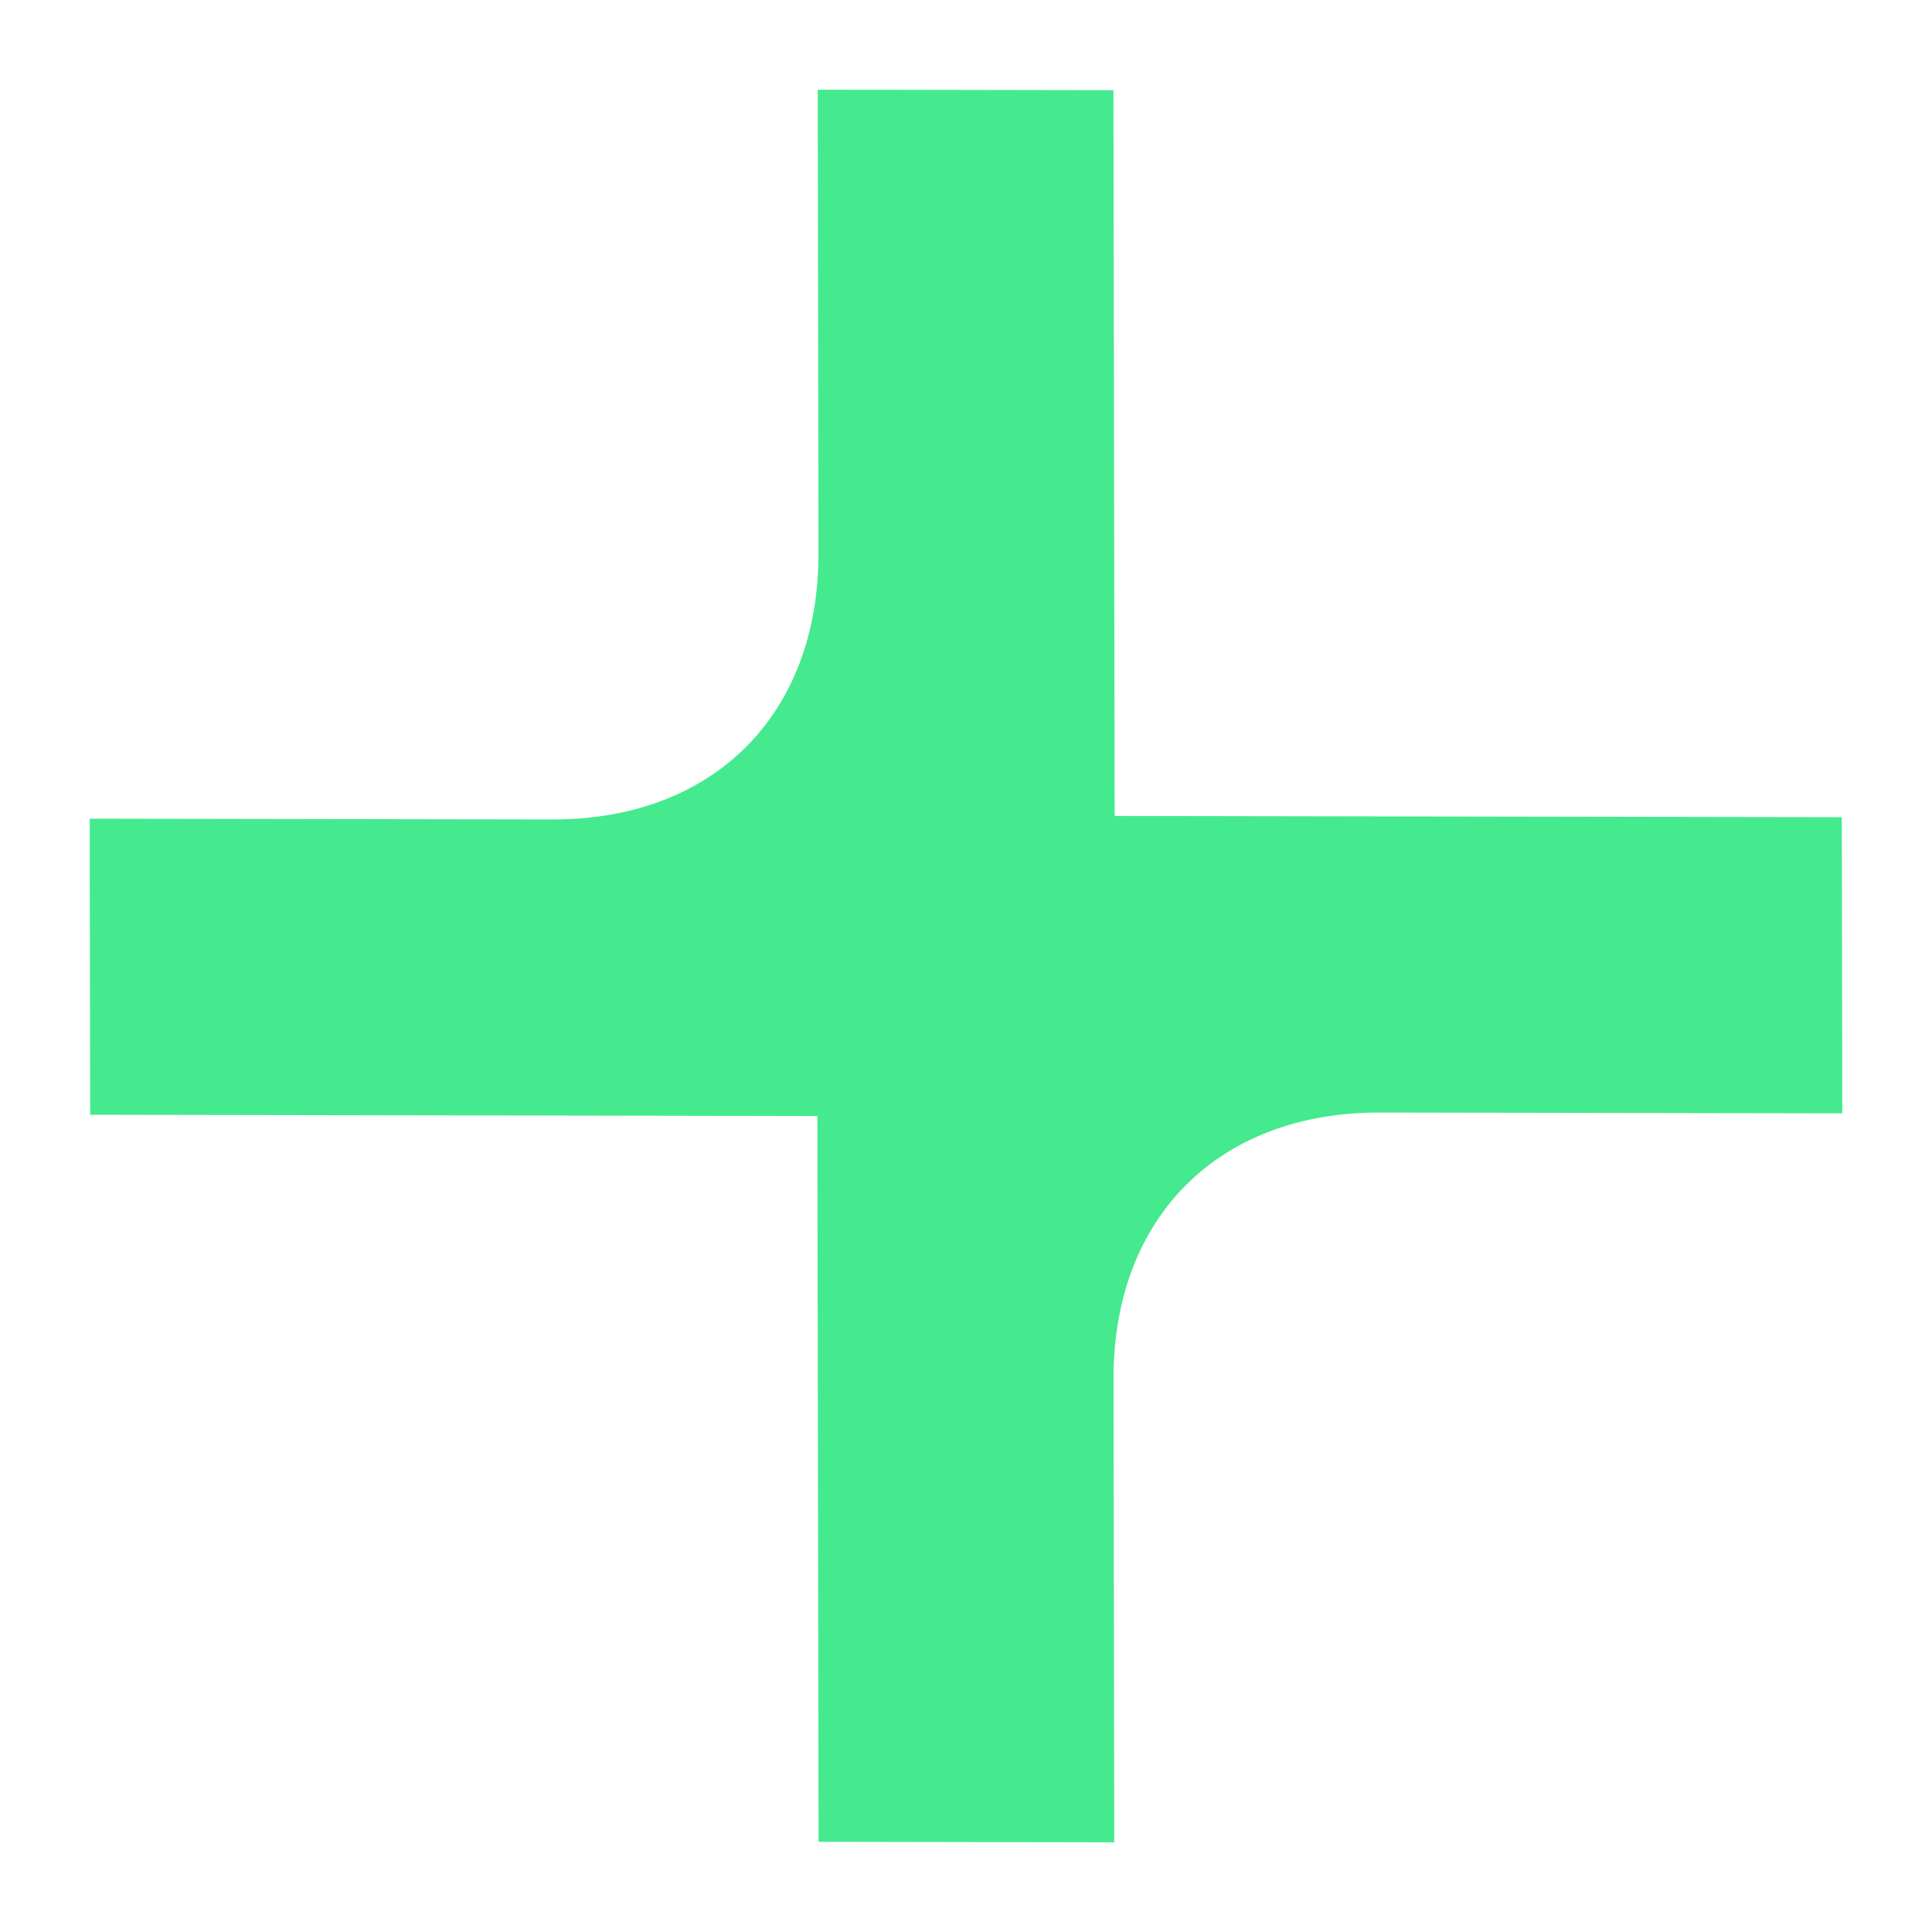 <svg width="48" height="48" viewBox="0 0 48 48" fill="none" xmlns="http://www.w3.org/2000/svg">
<path fill-rule="evenodd" clip-rule="evenodd" d="M23.653 27.733C25.892 27.736 27.703 25.922 27.699 23.681L27.663 2.241L20.316 2.228L20.335 13.741C20.342 17.752 17.731 20.366 13.726 20.359L2.228 20.34L2.241 27.696L23.653 27.733Z" fill="#45EA8F"/>
<path fill-rule="evenodd" clip-rule="evenodd" d="M24.347 20.267C22.108 20.264 20.297 22.078 20.301 24.319L20.337 45.759L27.684 45.772L27.665 34.259C27.658 30.248 30.269 27.634 34.274 27.641L45.772 27.66L45.759 20.303L24.347 20.267Z" fill="#45EA8F"/>
</svg>
